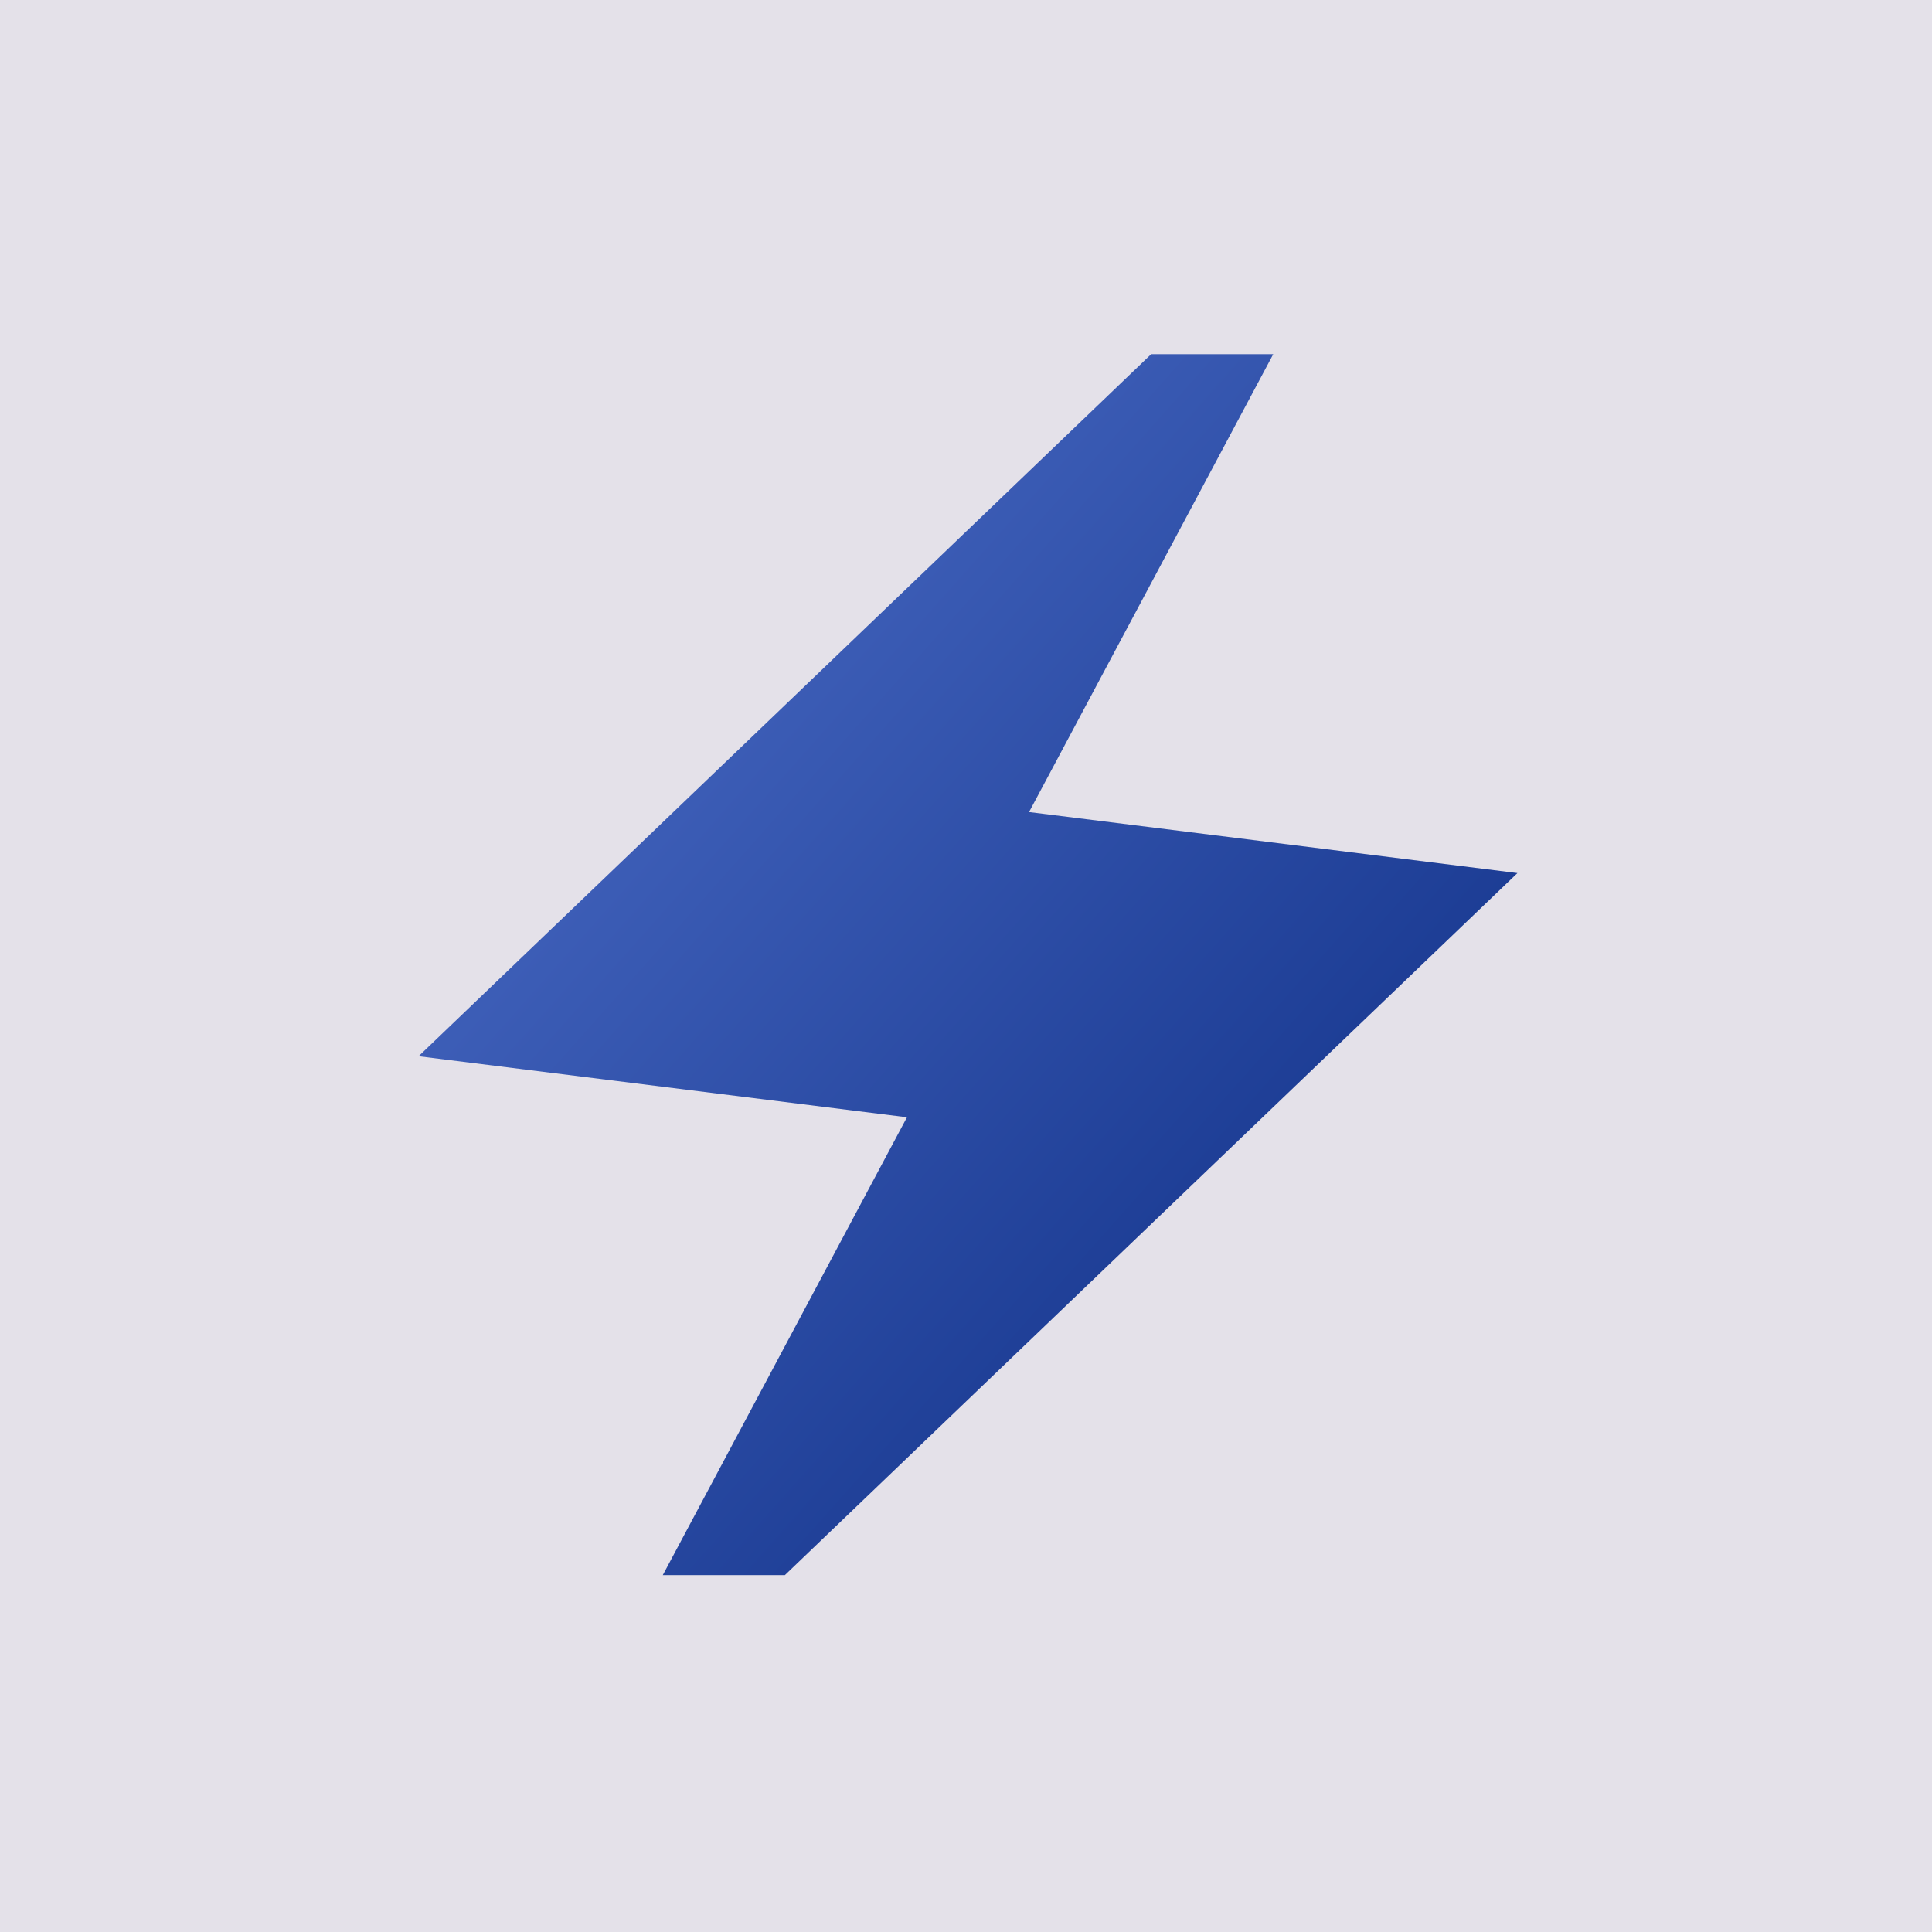 <svg width="120" height="120" viewBox="0 0 120 120" fill="none" xmlns="http://www.w3.org/2000/svg">
<rect width="120" height="120" fill="#E4E1E9"/>
<path d="M41.167 97.833L56.333 69.396L26 65.604L71.5 22H79.083L63.917 50.438L94.25 54.229L48.75 97.833H41.167Z" fill="url(#paint0_linear_3872_5238)"/>
<defs>
<linearGradient id="paint0_linear_3872_5238" x1="28.452" y1="25.179" x2="100.159" y2="88.903" gradientUnits="userSpaceOnUse">
<stop stop-color="#4F70CA"/>
<stop offset="1" stop-color="#092980"/>
</linearGradient>
</defs>
</svg>
